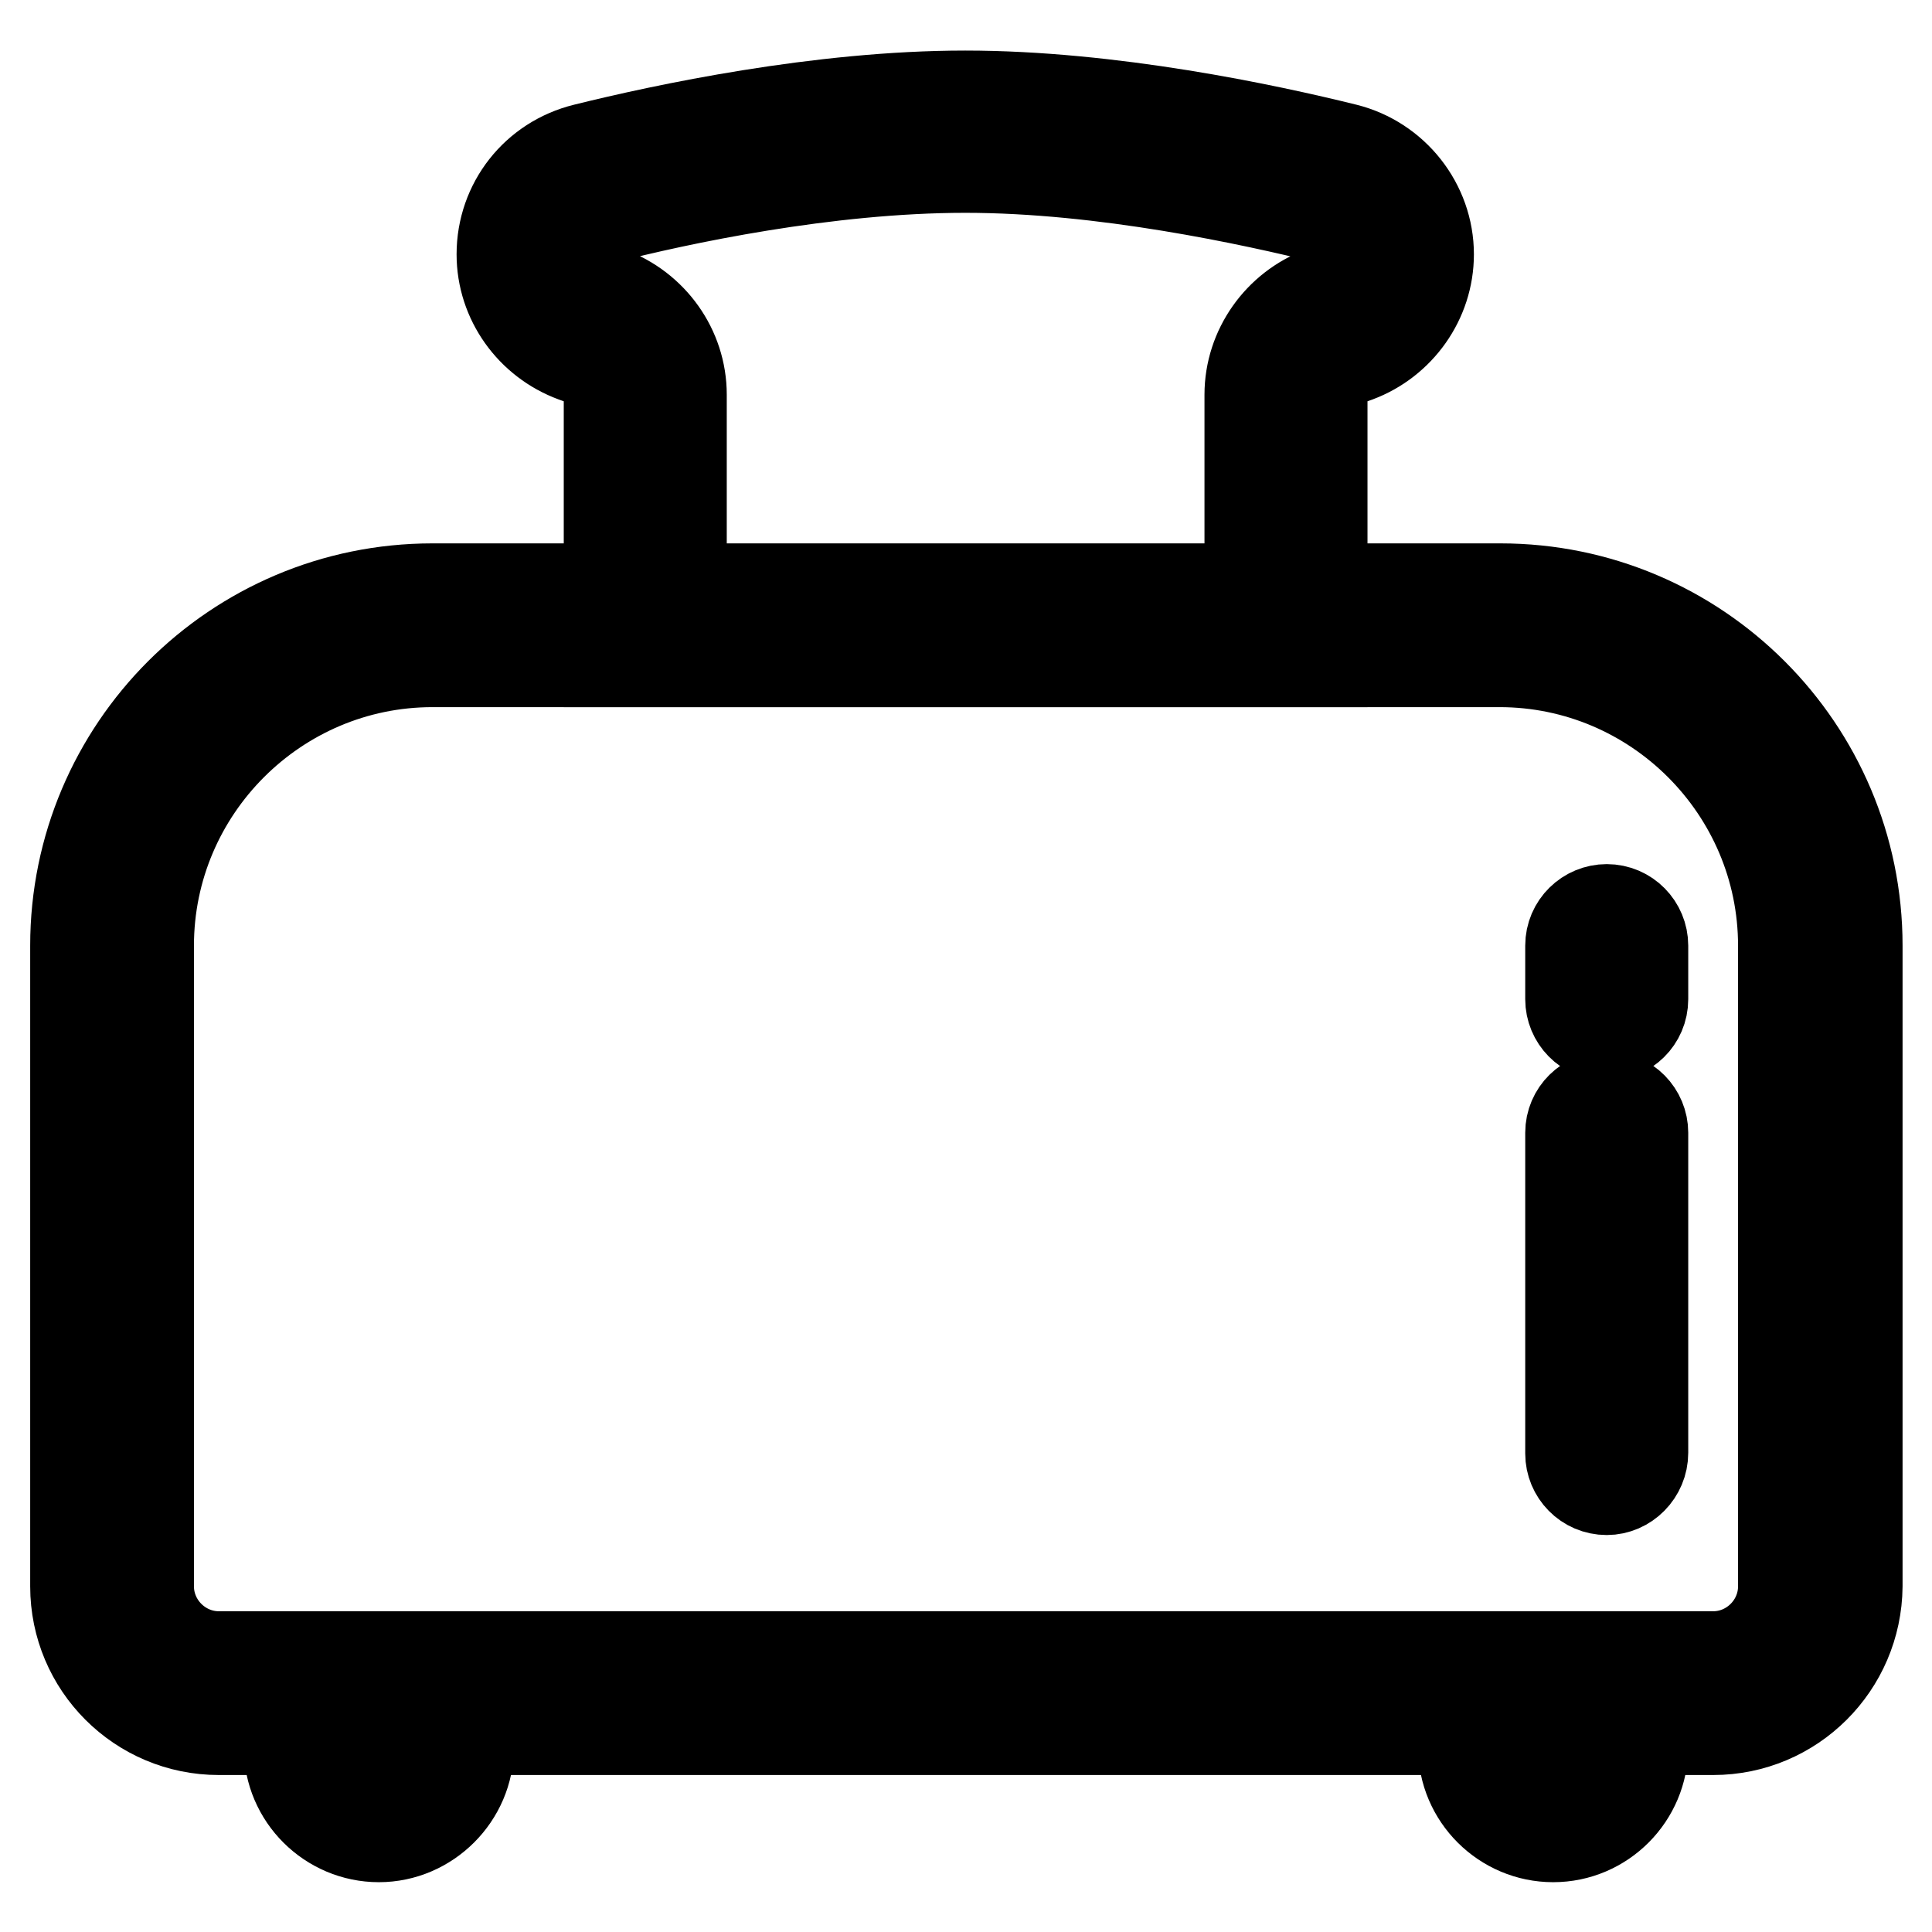 <?xml version="1.0" encoding="utf-8"?>
<!-- Svg Vector Icons : http://www.onlinewebfonts.com/icon -->
<!DOCTYPE svg PUBLIC "-//W3C//DTD SVG 1.1//EN" "http://www.w3.org/Graphics/SVG/1.1/DTD/svg11.dtd">
<svg version="1.1" xmlns="http://www.w3.org/2000/svg" xmlns:xlink="http://www.w3.org/1999/xlink" x="0px" y="0px" viewBox="0 0 256 256" enable-background="new 0 0 256 256" xml:space="preserve">
<g> <path stroke-width="12" fill-opacity="0" stroke="#000000"  d="M212.9,197.4c-2.7,0-4.8-2.2-4.8-4.8v-42.5c0-2.7,2.2-4.8,4.8-4.8c2.7,0,4.8,2.2,4.8,4.8v42.4 C217.7,195.2,215.5,197.4,212.9,197.4L212.9,197.4z M212.9,137.2c-2.7,0-4.8-2.2-4.8-4.8v-7.1c0-2.7,2.2-4.8,4.8-4.8 c2.7,0,4.8,2.2,4.8,4.8v7.1C217.7,135.1,215.5,137.2,212.9,137.2z"/> <path stroke-width="12" fill-opacity="0" stroke="#000000"  d="M227,229.2H29c-10.5,0-19-8.5-19-19v-84.9c0-26.1,21.2-47.3,47.3-47.3h141.5c26.1,0,47.3,21.2,47.3,47.3 v84.9C246,220.7,237.5,229.2,227,229.2L227,229.2z M57.3,87.7c-20.7,0-37.6,16.9-37.6,37.6v84.9c0,5.1,4.2,9.3,9.3,9.3H227 c5.1,0,9.3-4.2,9.3-9.3v-84.9c0-20.7-16.9-37.6-37.6-37.6H57.3z"/> <path stroke-width="12" fill-opacity="0" stroke="#000000"  d="M50.2,243.4c-6.5,0-11.9-5.3-11.9-11.9v-11.9h23.8v11.9C62.1,238,56.7,243.4,50.2,243.4z M47.9,229.2v2.2 c0,1.2,1,2.2,2.2,2.2c1.2,0,2.2-1,2.2-2.2v-2.2H47.9z M205.8,243.4c-6.5,0-11.9-5.3-11.9-11.9v-11.9h23.8v11.9 C217.7,238,212.4,243.4,205.8,243.4z M203.5,229.2v2.2c0,1.2,1,2.2,2.2,2.2s2.2-1,2.2-2.2v-2.2H203.5z M175.2,87.7H80.7V52.3 c0-2-1.3-3.8-3.2-4.5l-1.4-0.5c-5.7-2.1-9.6-7.5-9.6-13.6c0-6.7,4.5-12.4,11-14c10.5-2.6,31.1-7,50.4-7s39.9,4.4,50.4,7 c6.4,1.6,11,7.4,11,14c0,6.1-3.9,11.5-9.5,13.6l-1.4,0.5c-1.9,0.7-3.2,2.5-3.2,4.5V87.7z M90.4,78.1h75.2V52.3 c0-6.1,3.9-11.5,9.5-13.6l1.4-0.5c1.9-0.7,3.2-2.5,3.2-4.5c0-2.2-1.5-4.1-3.7-4.7c-10.1-2.5-29.8-6.8-48.1-6.8 c-18.3,0-38,4.2-48.1,6.8c-2.1,0.6-3.7,2.4-3.7,4.7c0,2,1.3,3.8,3.2,4.5l1.4,0.5c5.7,2.1,9.6,7.5,9.6,13.6V78.1z"/></g>
</svg>